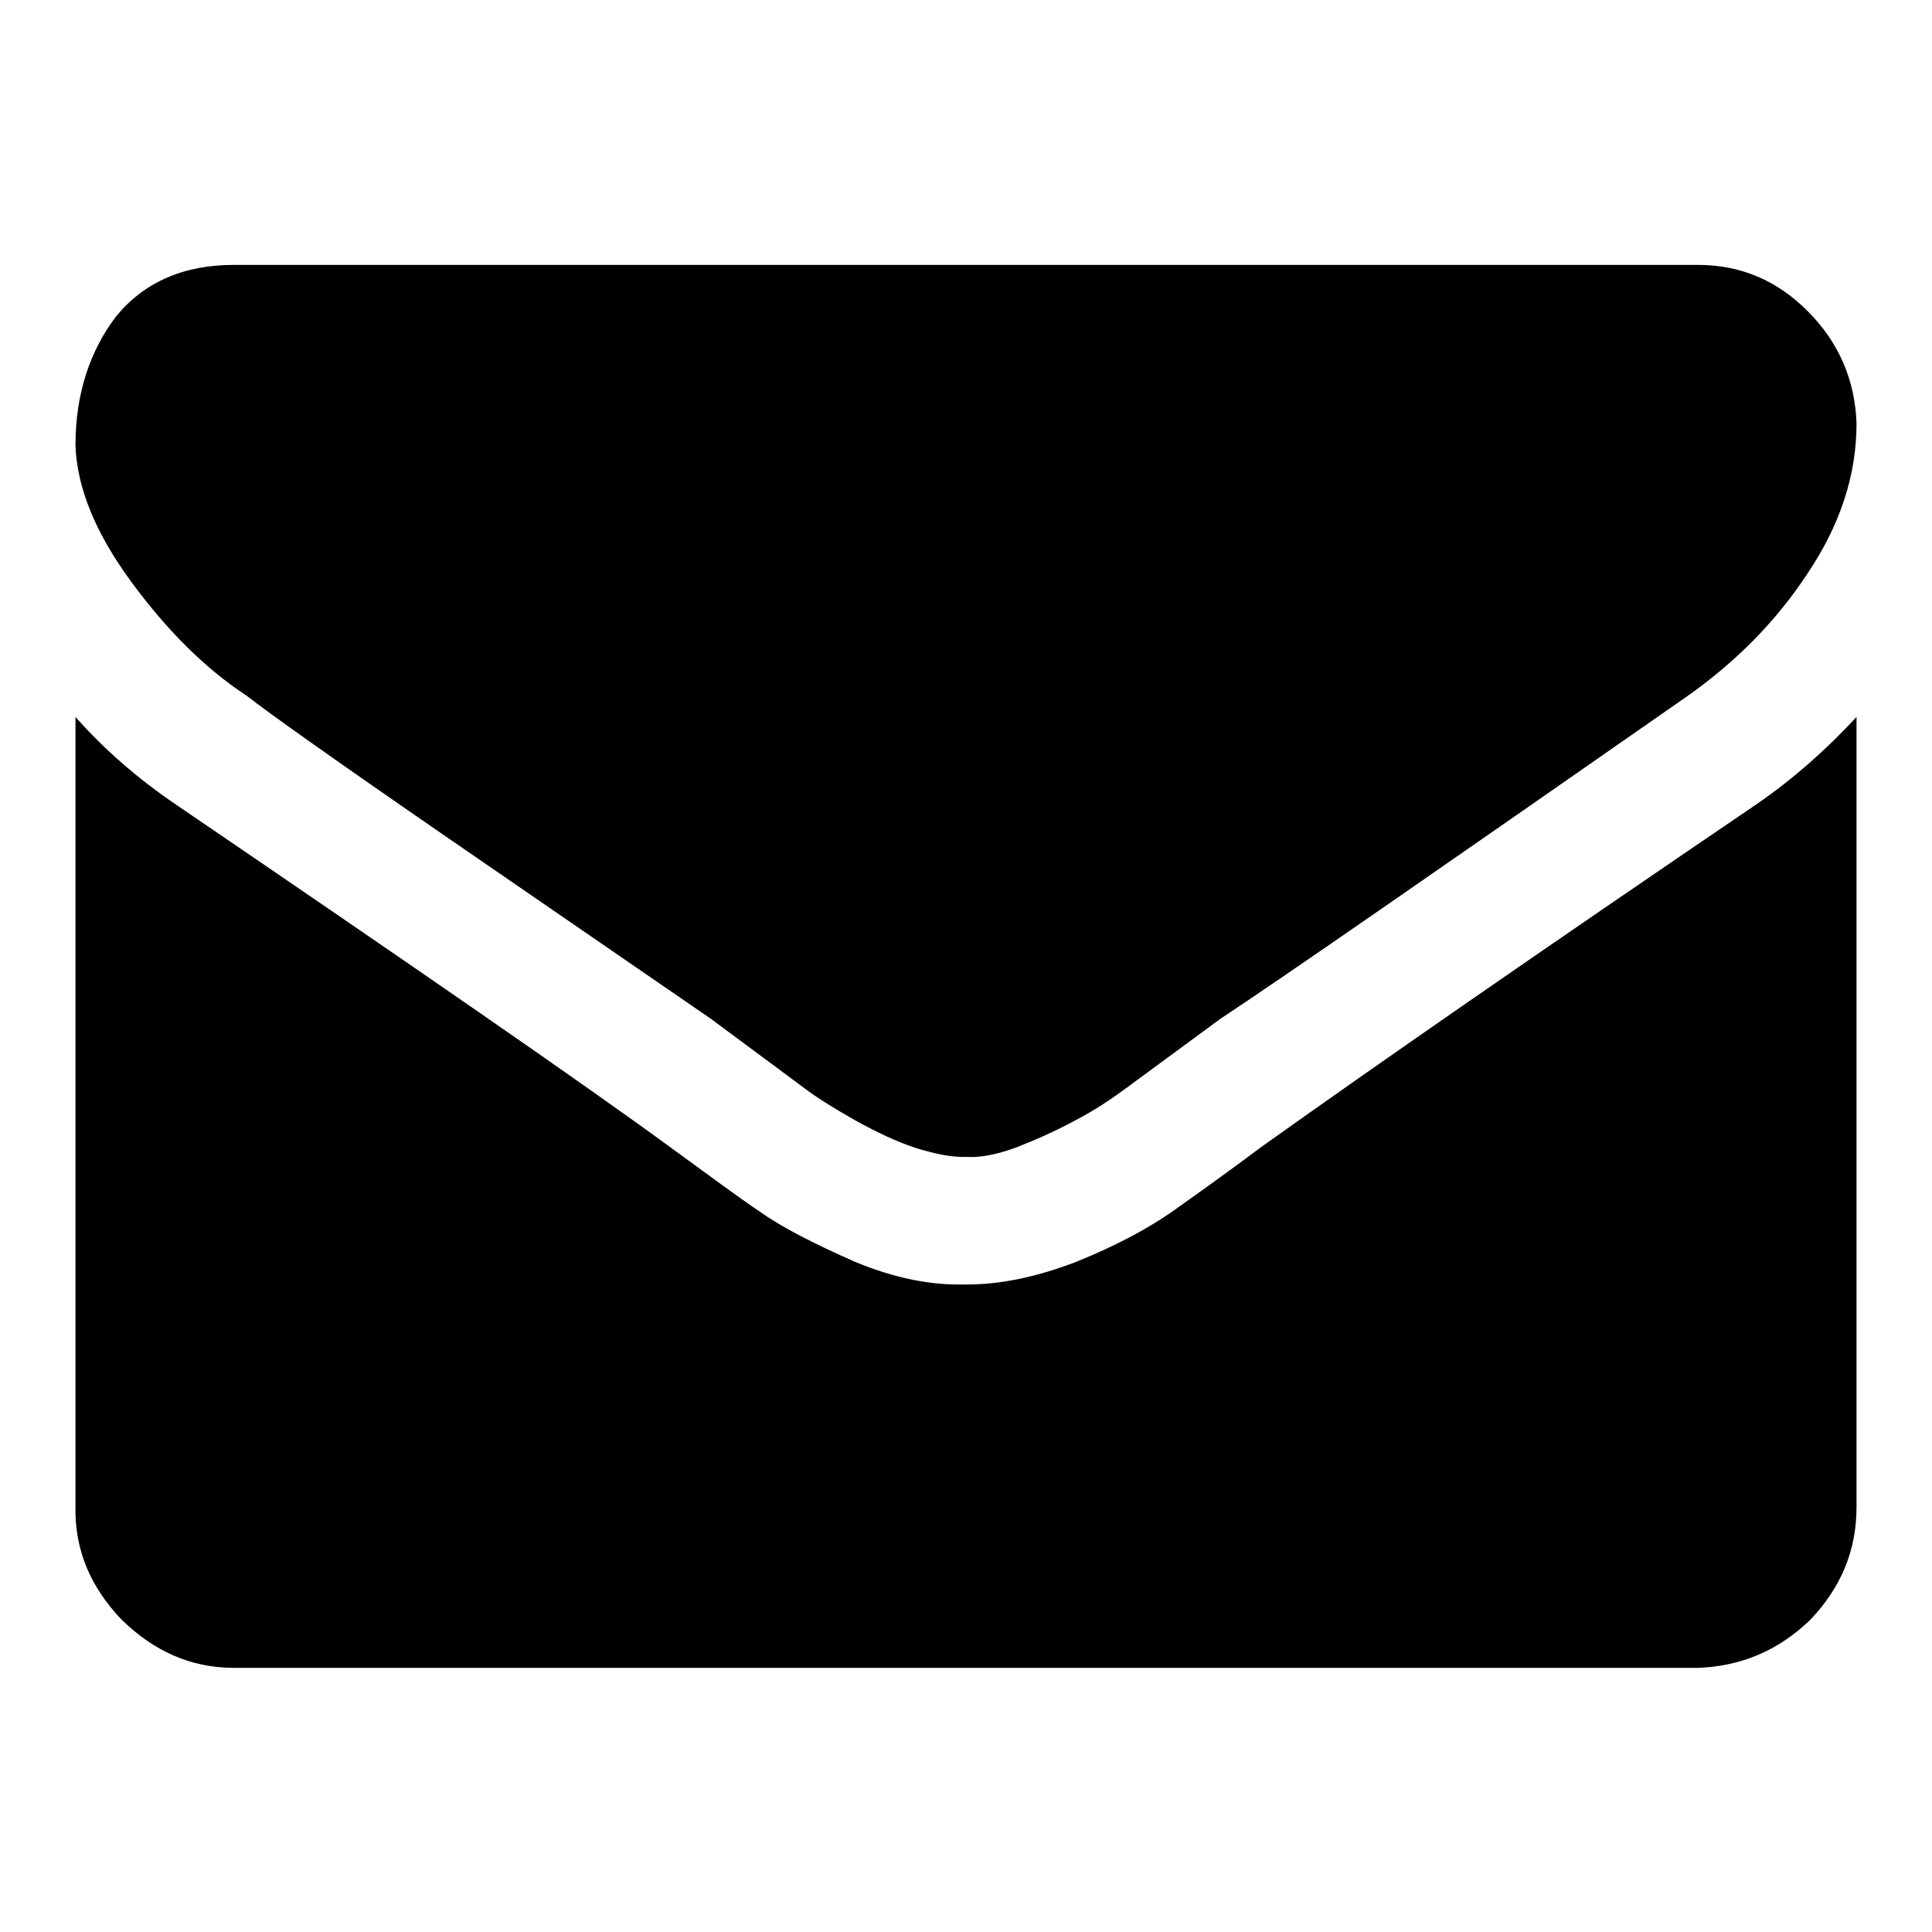 <?xml version="1.0" encoding="utf-8"?>
<!-- Svg Vector Icons : http://www.onlinewebfonts.com/icon -->
<!DOCTYPE svg PUBLIC "-//W3C//DTD SVG 1.1//EN" "http://www.w3.org/Graphics/SVG/1.1/DTD/svg11.dtd">
<svg version="1.1" xmlns="http://www.w3.org/2000/svg" xmlns:xlink="http://www.w3.org/1999/xlink" x="0px" y="0px" viewBox="0 0 256 256" enable-background="new 0 0 256 256" xml:space="preserve">
<g><g><path fill="#000000" d="M246,95v104.7c0,5.8-2.1,10.7-6.1,14.9c-4.1,4-9.1,6.2-14.9,6.4H31c-5.7,0-10.6-2.2-14.9-6.4c-4.1-4.3-6.2-9.2-6.1-14.9V95c3.9,4.4,8.3,8.2,13.3,11.6c31.7,21.6,53.6,36.7,65.5,45.4c5.1,3.7,9.1,6.7,12.1,8.7c3,2.1,7.2,4.2,12.4,6.5c5.3,2.2,10.1,3.1,14.4,3h0.5c4.4,0,9.2-1,14.4-3c5.2-2.1,9.3-4.3,12.5-6.5c3.1-2.2,7.2-5.1,12-8.7c15-10.7,36.9-25.9,65.6-45.4C237.8,103.1,242.2,99.1,246,95L246,95z M246,56.1c0,6.9-2.2,13.5-6.5,19.9c-4.2,6.4-9.6,11.8-16,16.3c-33,23-53.6,37.3-61.8,42.7l-12.5,9.2c-1.9,1.4-4.1,2.9-6.8,4.3c-2.6,1.4-5.3,2.6-7.9,3.6c-2.5,0.9-4.6,1.3-6.4,1.2h-0.5c-1.9,0-4-0.5-6.3-1.2c-2.4-0.8-5-2-7.9-3.6c-2.8-1.6-5.1-3-6.8-4.3L94.2,135l-34.6-23.8c-15.1-10.4-24.1-16.8-26.9-19c-5.5-3.6-10.6-8.7-15.3-15.1C12.7,70.7,10.2,64.7,10,59c0-6.8,1.9-12.5,5.4-17.1c3.7-4.5,8.9-6.8,15.6-6.8h194c5.7,0,10.5,2.1,14.5,6.1C243.7,45.4,245.8,50.4,246,56.1L246,56.1z"/></g></g>
</svg>